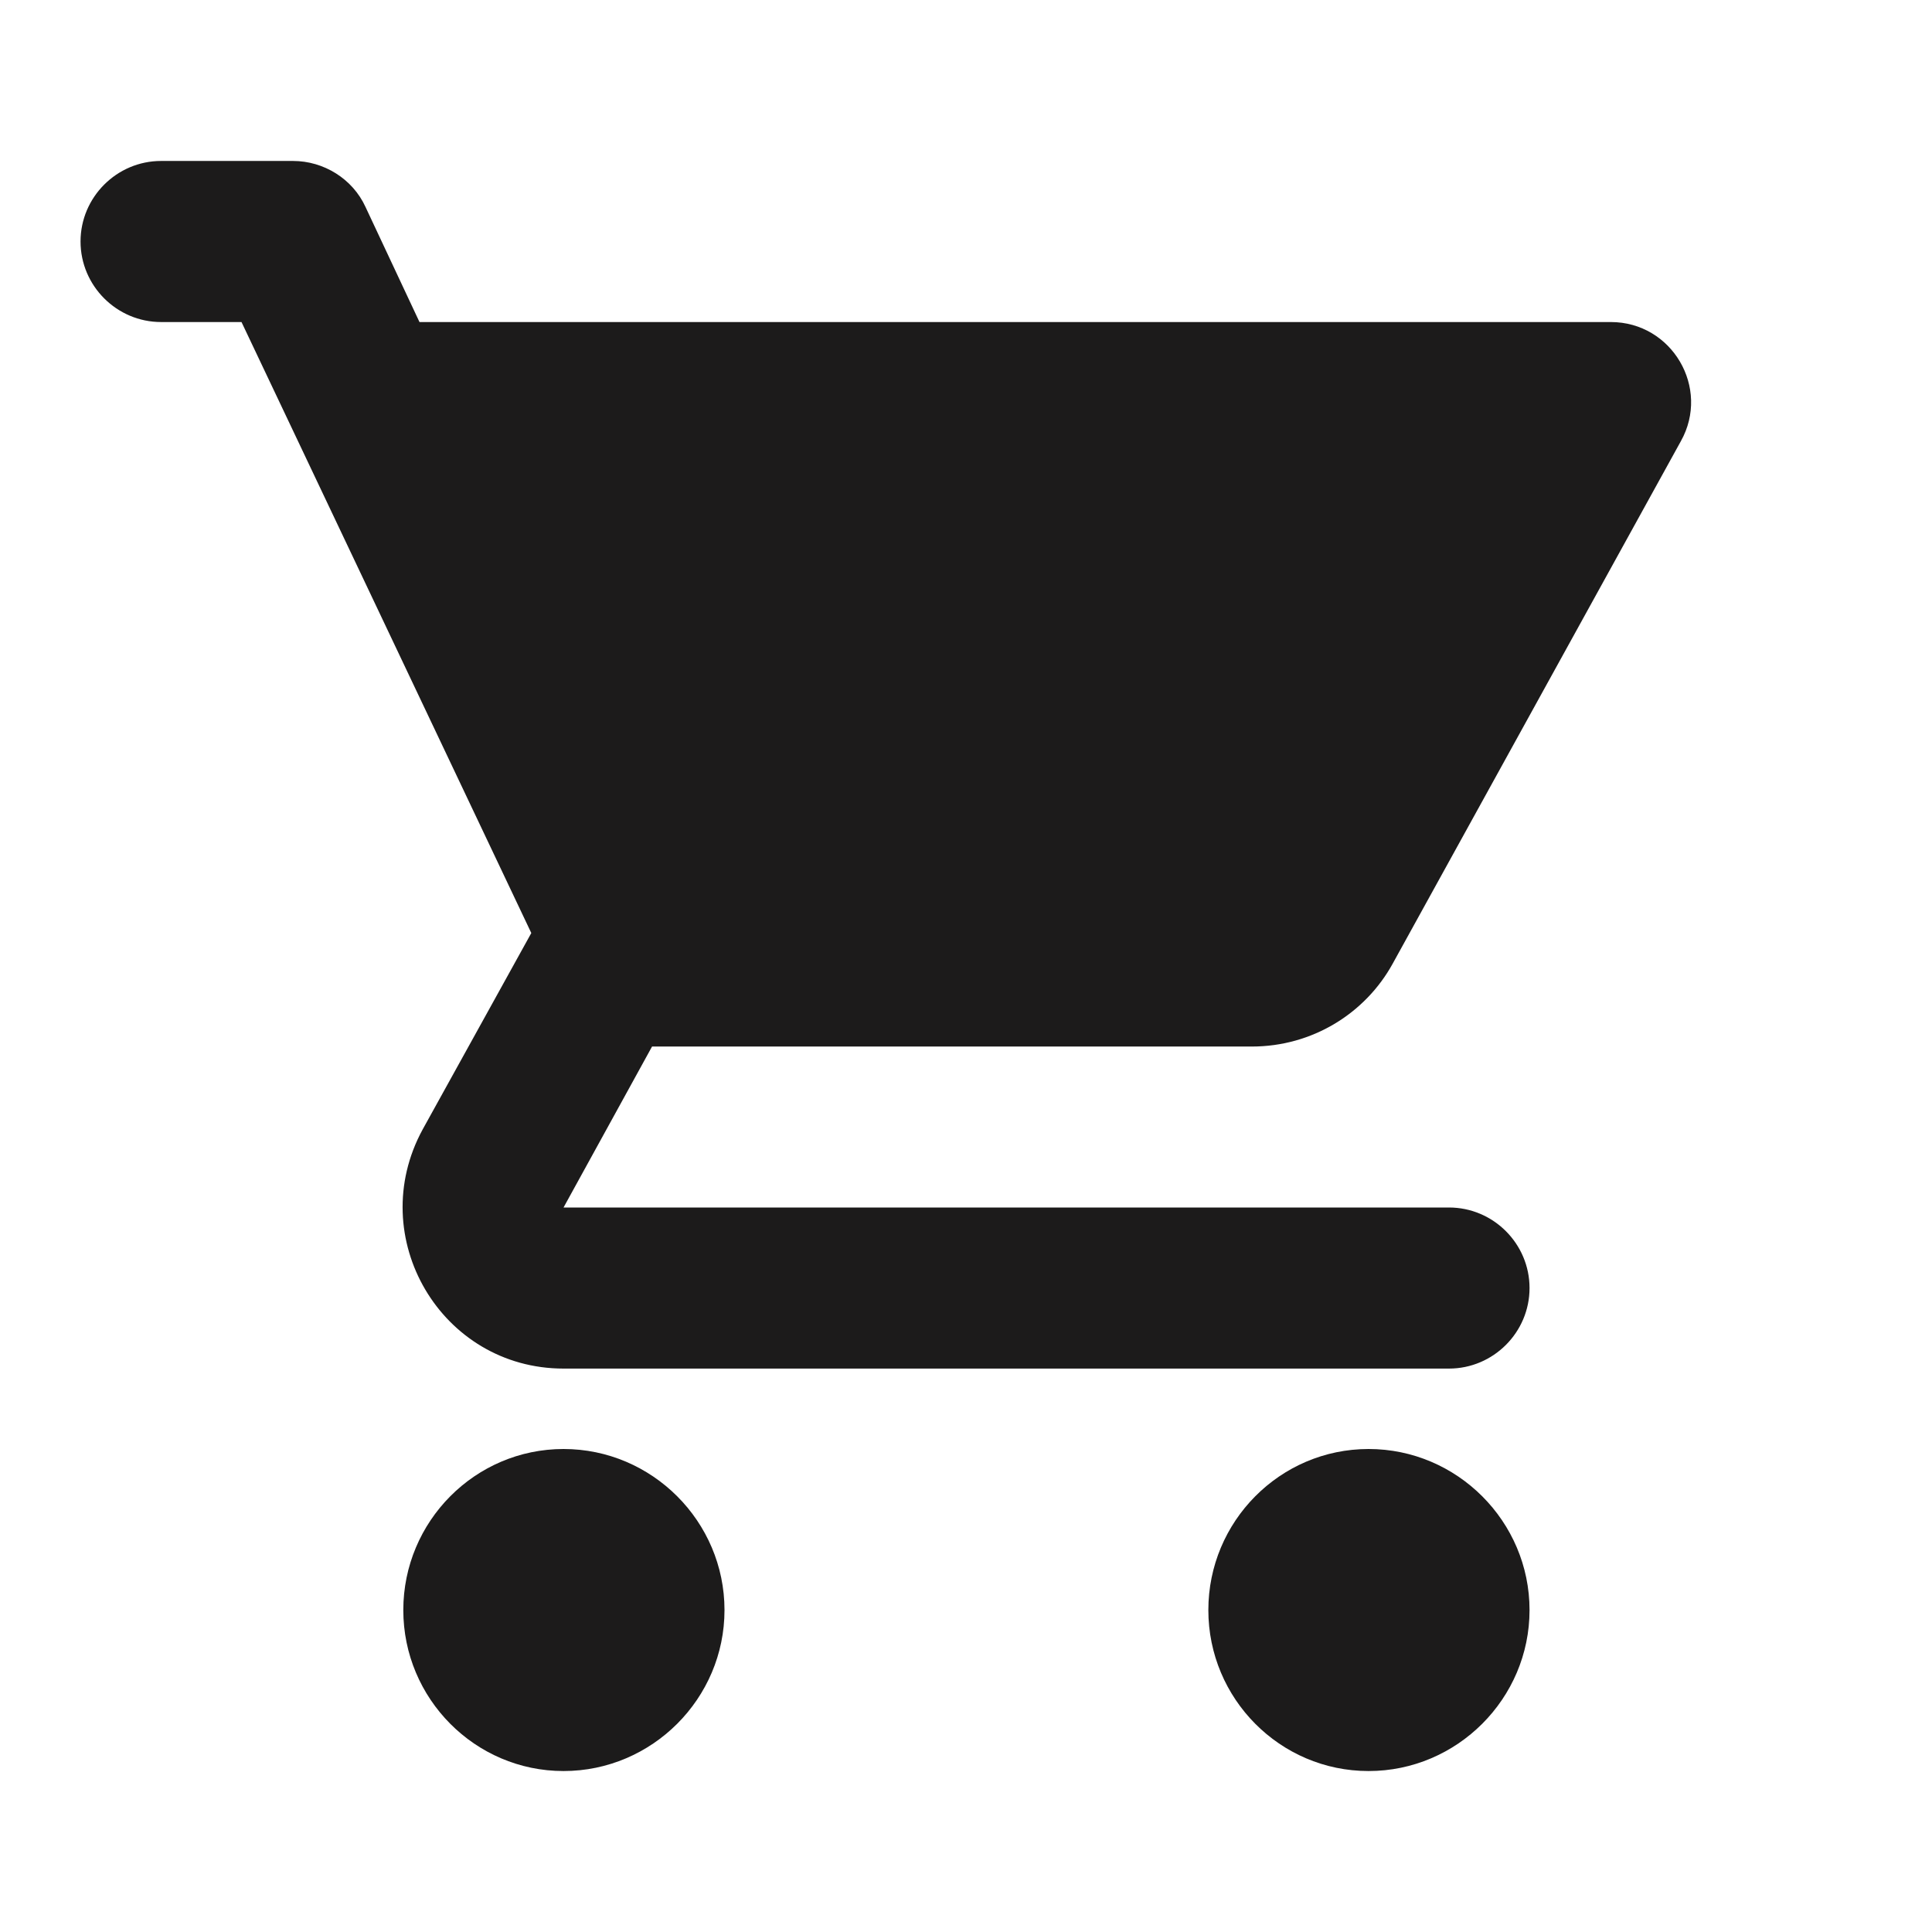 <svg width="16" height="16" viewBox="0 0 16 16" fill="none" xmlns="http://www.w3.org/2000/svg">
<g id="shopping_cart" clip-path="url(#clip0_10759_3533)">
<path id="Vector" d="M4.667 12C3.934 12 3.34 12.6 3.34 13.334C3.34 14.067 3.934 14.667 4.667 14.667C5.4 14.667 6 14.067 6 13.334C6 12.6 5.4 12 4.667 12ZM0.667 2C0.667 2.367 0.967 2.667 1.334 2.667H2L4.4 7.727L3.5 9.354C3.014 10.247 3.654 11.334 4.667 11.334H12C12.367 11.334 12.667 11.034 12.667 10.667C12.667 10.3 12.367 10 12 10H4.667L5.4 8.667H10.367C10.867 8.667 11.307 8.393 11.534 7.98L13.92 3.654C14.167 3.213 13.847 2.667 13.34 2.667H3.474L3.027 1.714C2.92 1.48 2.68 1.333 2.427 1.333H1.334C0.967 1.333 0.667 1.633 0.667 2ZM11.334 12C10.6 12 10.007 12.6 10.007 13.334C10.007 14.067 10.6 14.667 11.334 14.667C12.067 14.667 12.667 14.067 12.667 13.334C12.667 12.6 12.067 12 11.334 12Z" fill="#1C1B1B"/>
</g>
<defs>
<clipPath id="clip0_10759_3533">
<rect width="16" height="16" fill="white"/>
</clipPath>
</defs>
</svg>
